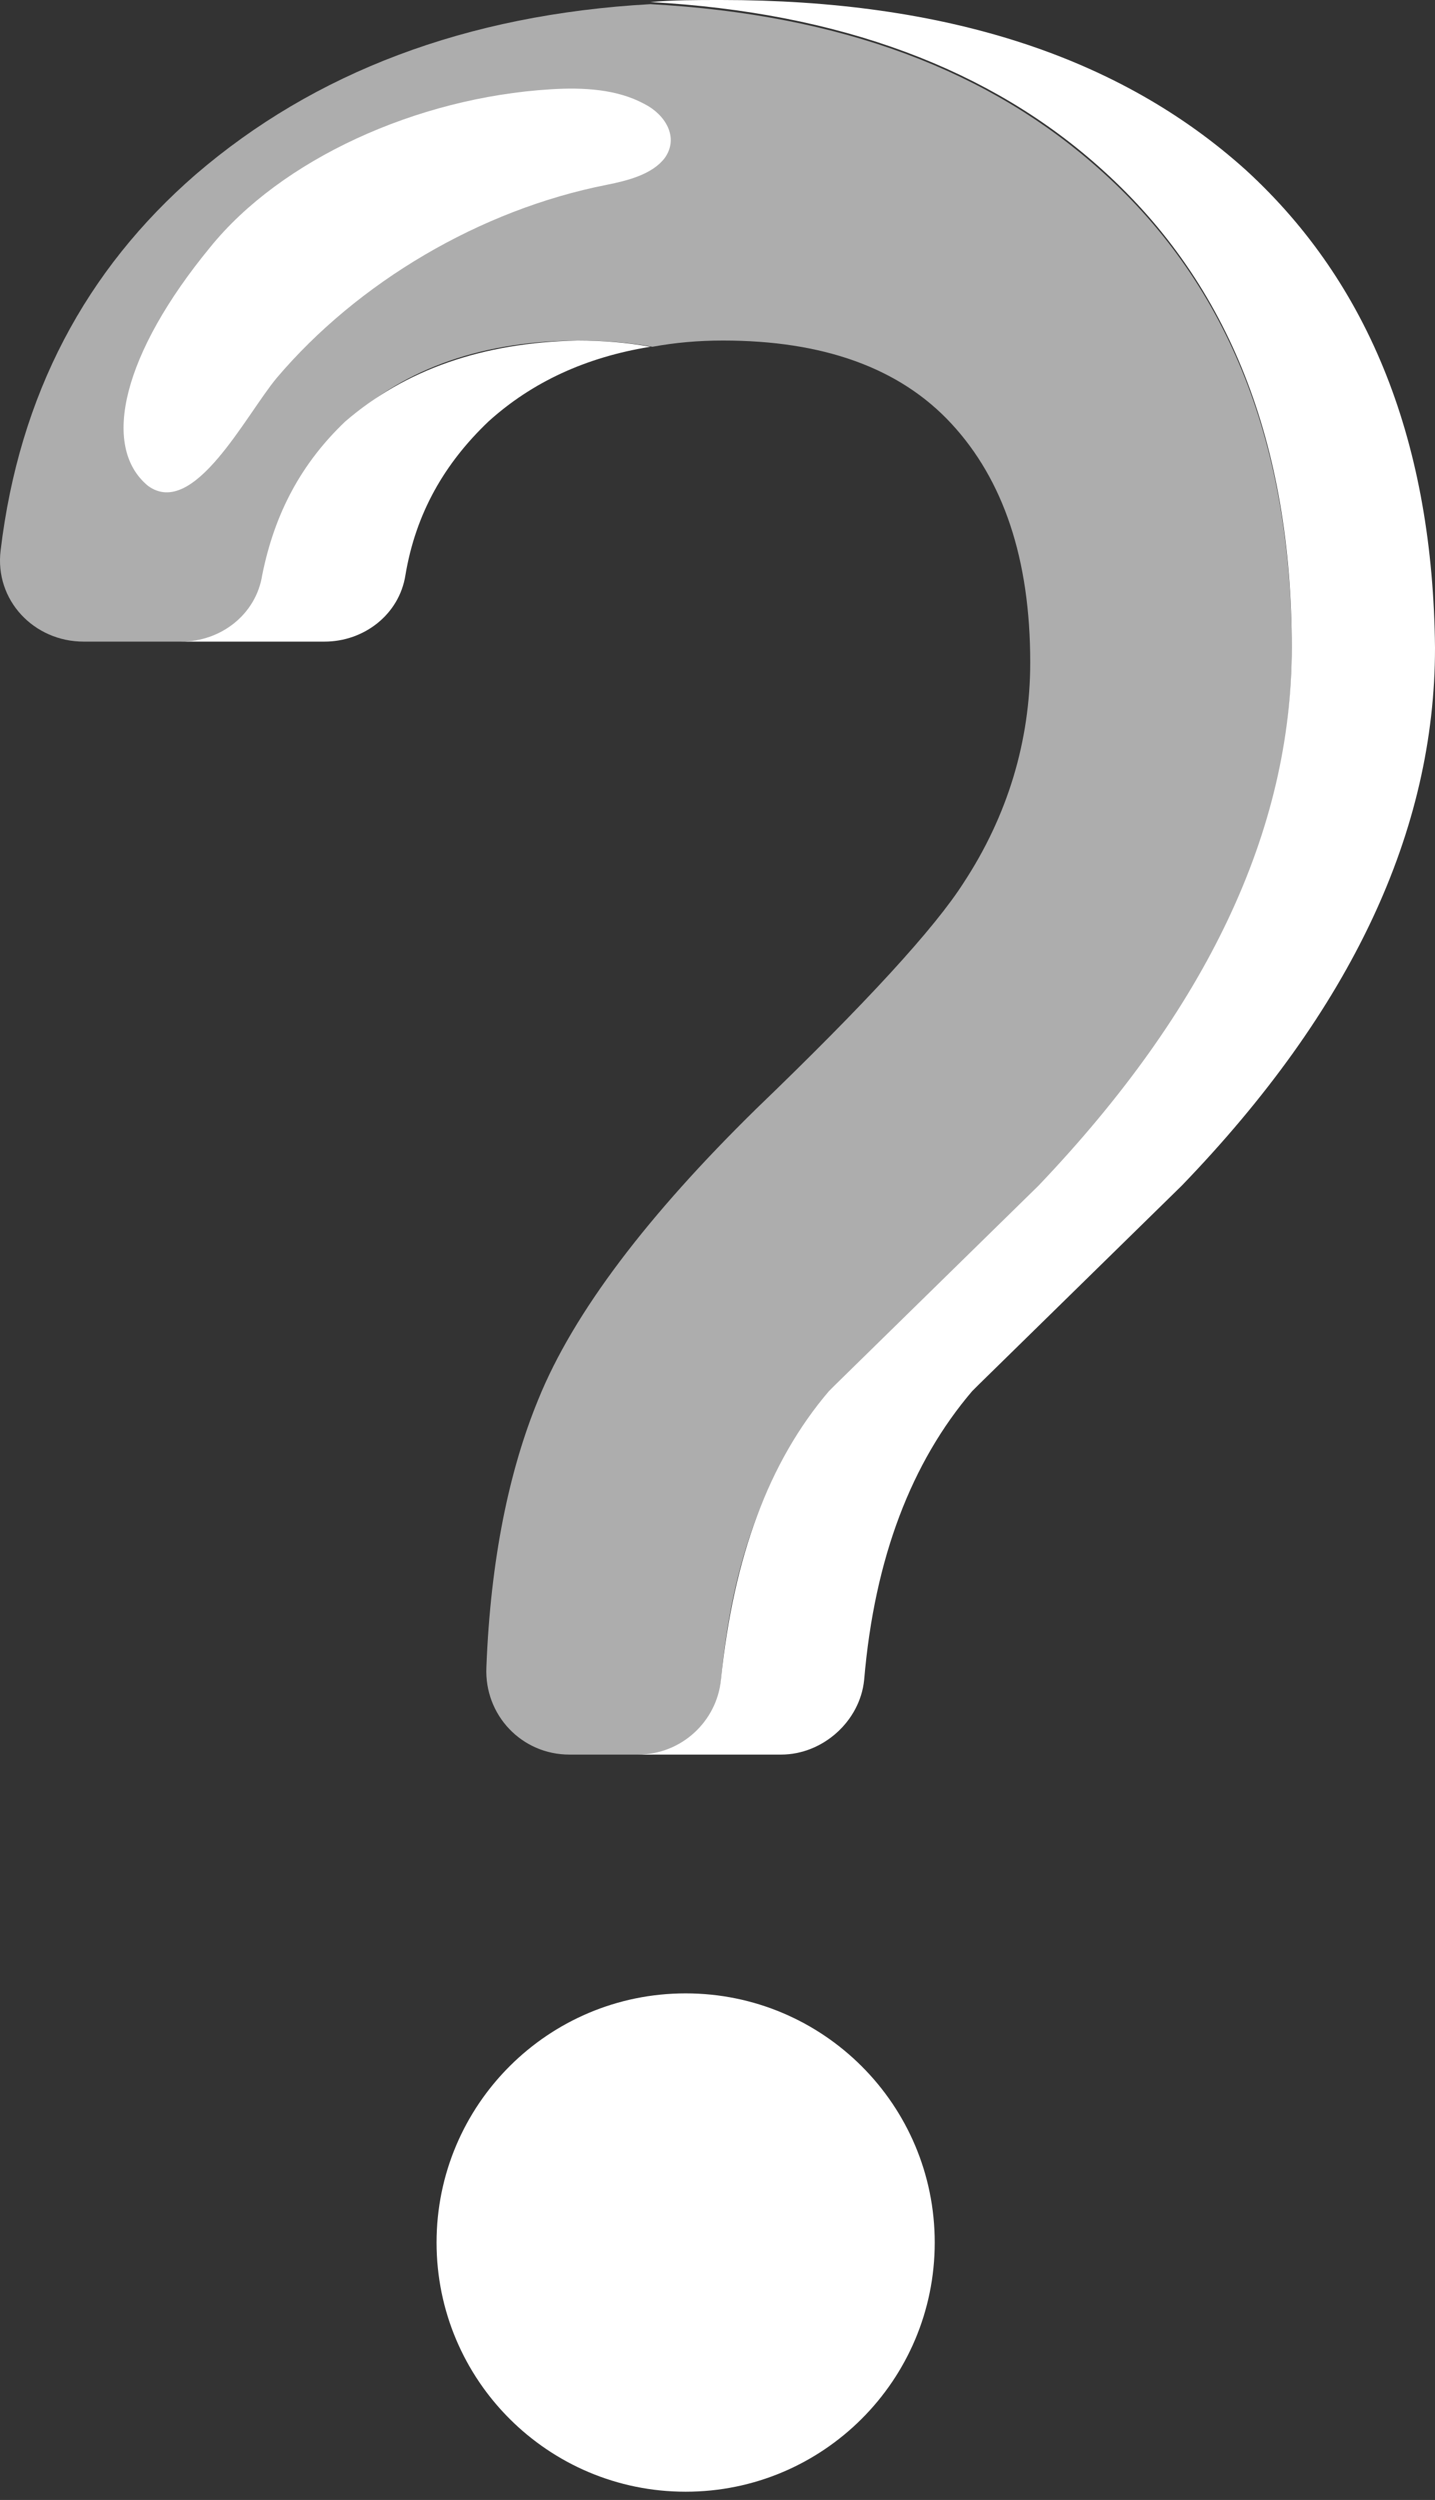 <?xml version="1.0" encoding="UTF-8"?> <svg xmlns="http://www.w3.org/2000/svg" width="89" height="155" viewBox="0 0 89 155" fill="none"><rect x="0" y="0" width="89" height="155" fill="#333333" stroke="none"/> <path d="M42.525 154.489C51.057 154.489 57.973 147.572 57.973 139.04C57.973 130.508 51.057 123.591 42.525 123.591C33.992 123.591 27.076 130.508 27.076 139.04C27.076 147.572 33.992 154.489 42.525 154.489Z" fill="white"></path> <path d="M40.465 152.3C47.788 152.3 53.725 146.363 53.725 139.04C53.725 131.716 47.788 125.78 40.465 125.78C33.141 125.78 27.205 131.716 27.205 139.04C27.205 146.363 33.141 152.3 40.465 152.3Z" fill="white" fill-opacity="0.6"></path> <path d="M32.998 134.405C34.543 132.088 37.89 130.157 41.366 129.642C42.267 129.513 43.039 129.513 43.812 129.77C44.327 130.028 44.842 130.543 44.456 131.058C44.198 131.573 43.554 131.702 43.039 131.83C39.821 132.731 36.86 134.92 35.058 137.495C34.414 138.525 33.255 141.228 31.968 140.585C30.68 139.683 30.938 137.237 32.998 134.405Z" fill="white"></path> <path d="M21.411 26.134C18.708 28.709 17.034 31.799 16.262 35.661C15.875 38.107 13.687 39.781 11.241 39.781H20.124C22.57 39.781 24.759 38.107 25.145 35.661C25.788 31.799 27.591 28.709 30.294 26.134C32.998 23.688 36.345 22.143 40.336 21.5C38.92 21.242 37.375 21.113 35.83 21.113C29.908 21.242 25.145 22.916 21.411 26.134Z" fill="white"></path> <path d="M77.285 10.557C69.431 3.476 58.617 0 44.713 0C43.169 0 41.752 -1.24695e-07 40.336 0.129C52.052 0.772 61.45 4.248 68.402 10.557C76.255 17.637 80.117 27.55 80.117 40.167C80.117 51.496 74.839 62.568 64.411 73.511L51.794 85.87L51.408 86.256C47.674 90.633 45.486 96.555 44.713 104.151C44.456 106.726 42.267 108.786 39.564 108.786H48.447C51.022 108.786 53.339 106.726 53.596 104.151C54.24 96.555 56.557 90.633 60.291 86.256L60.677 85.87L73.294 73.511C83.85 62.568 89 51.496 89 40.167C88.871 27.55 85.009 17.637 77.285 10.557Z" fill="white"></path> <path d="M44.713 104.28C45.357 96.684 47.674 90.762 51.408 86.385L51.794 85.999L64.41 73.64C74.967 62.697 80.117 51.625 80.117 40.296C80.117 27.679 76.255 17.766 68.401 10.686C61.45 4.377 52.18 0.901 40.336 0.258C28.878 0.901 19.48 4.506 12.142 10.814C5.319 16.736 1.199 24.461 0.04 34.116C-0.346 37.206 2.1 39.781 5.19 39.781H11.369C13.816 39.781 16.004 38.107 16.39 35.661C17.034 31.799 18.836 28.709 21.54 26.134C25.145 22.787 30.037 21.113 35.959 21.113C37.504 21.113 39.049 21.242 40.465 21.5C41.881 21.242 43.297 21.113 44.842 21.113C51.022 21.113 55.785 22.787 59.003 26.263C62.222 29.739 63.896 34.631 63.896 41.068C63.896 45.961 62.479 50.595 59.776 54.715C57.974 57.547 53.725 62.182 46.902 68.748C40.207 75.313 35.573 81.364 33.384 86.771C31.582 91.148 30.423 96.684 30.166 103.379C30.037 106.34 32.354 108.786 35.315 108.786H39.821C42.138 108.915 44.456 106.855 44.713 104.28Z" fill="white" fill-opacity="0.6"></path> <path d="M13.043 15.32C17.42 9.913 25.788 6.051 34.157 5.536C36.216 5.407 38.276 5.536 39.95 6.437C41.237 7.081 42.139 8.497 41.237 9.784C40.465 10.814 38.92 11.2 37.633 11.458C29.779 13.003 22.184 17.509 17.163 23.431C15.232 25.748 12.013 32.185 9.181 30.125C6.22 27.679 7.636 21.886 13.043 15.32Z" fill="white"></path> </svg> 